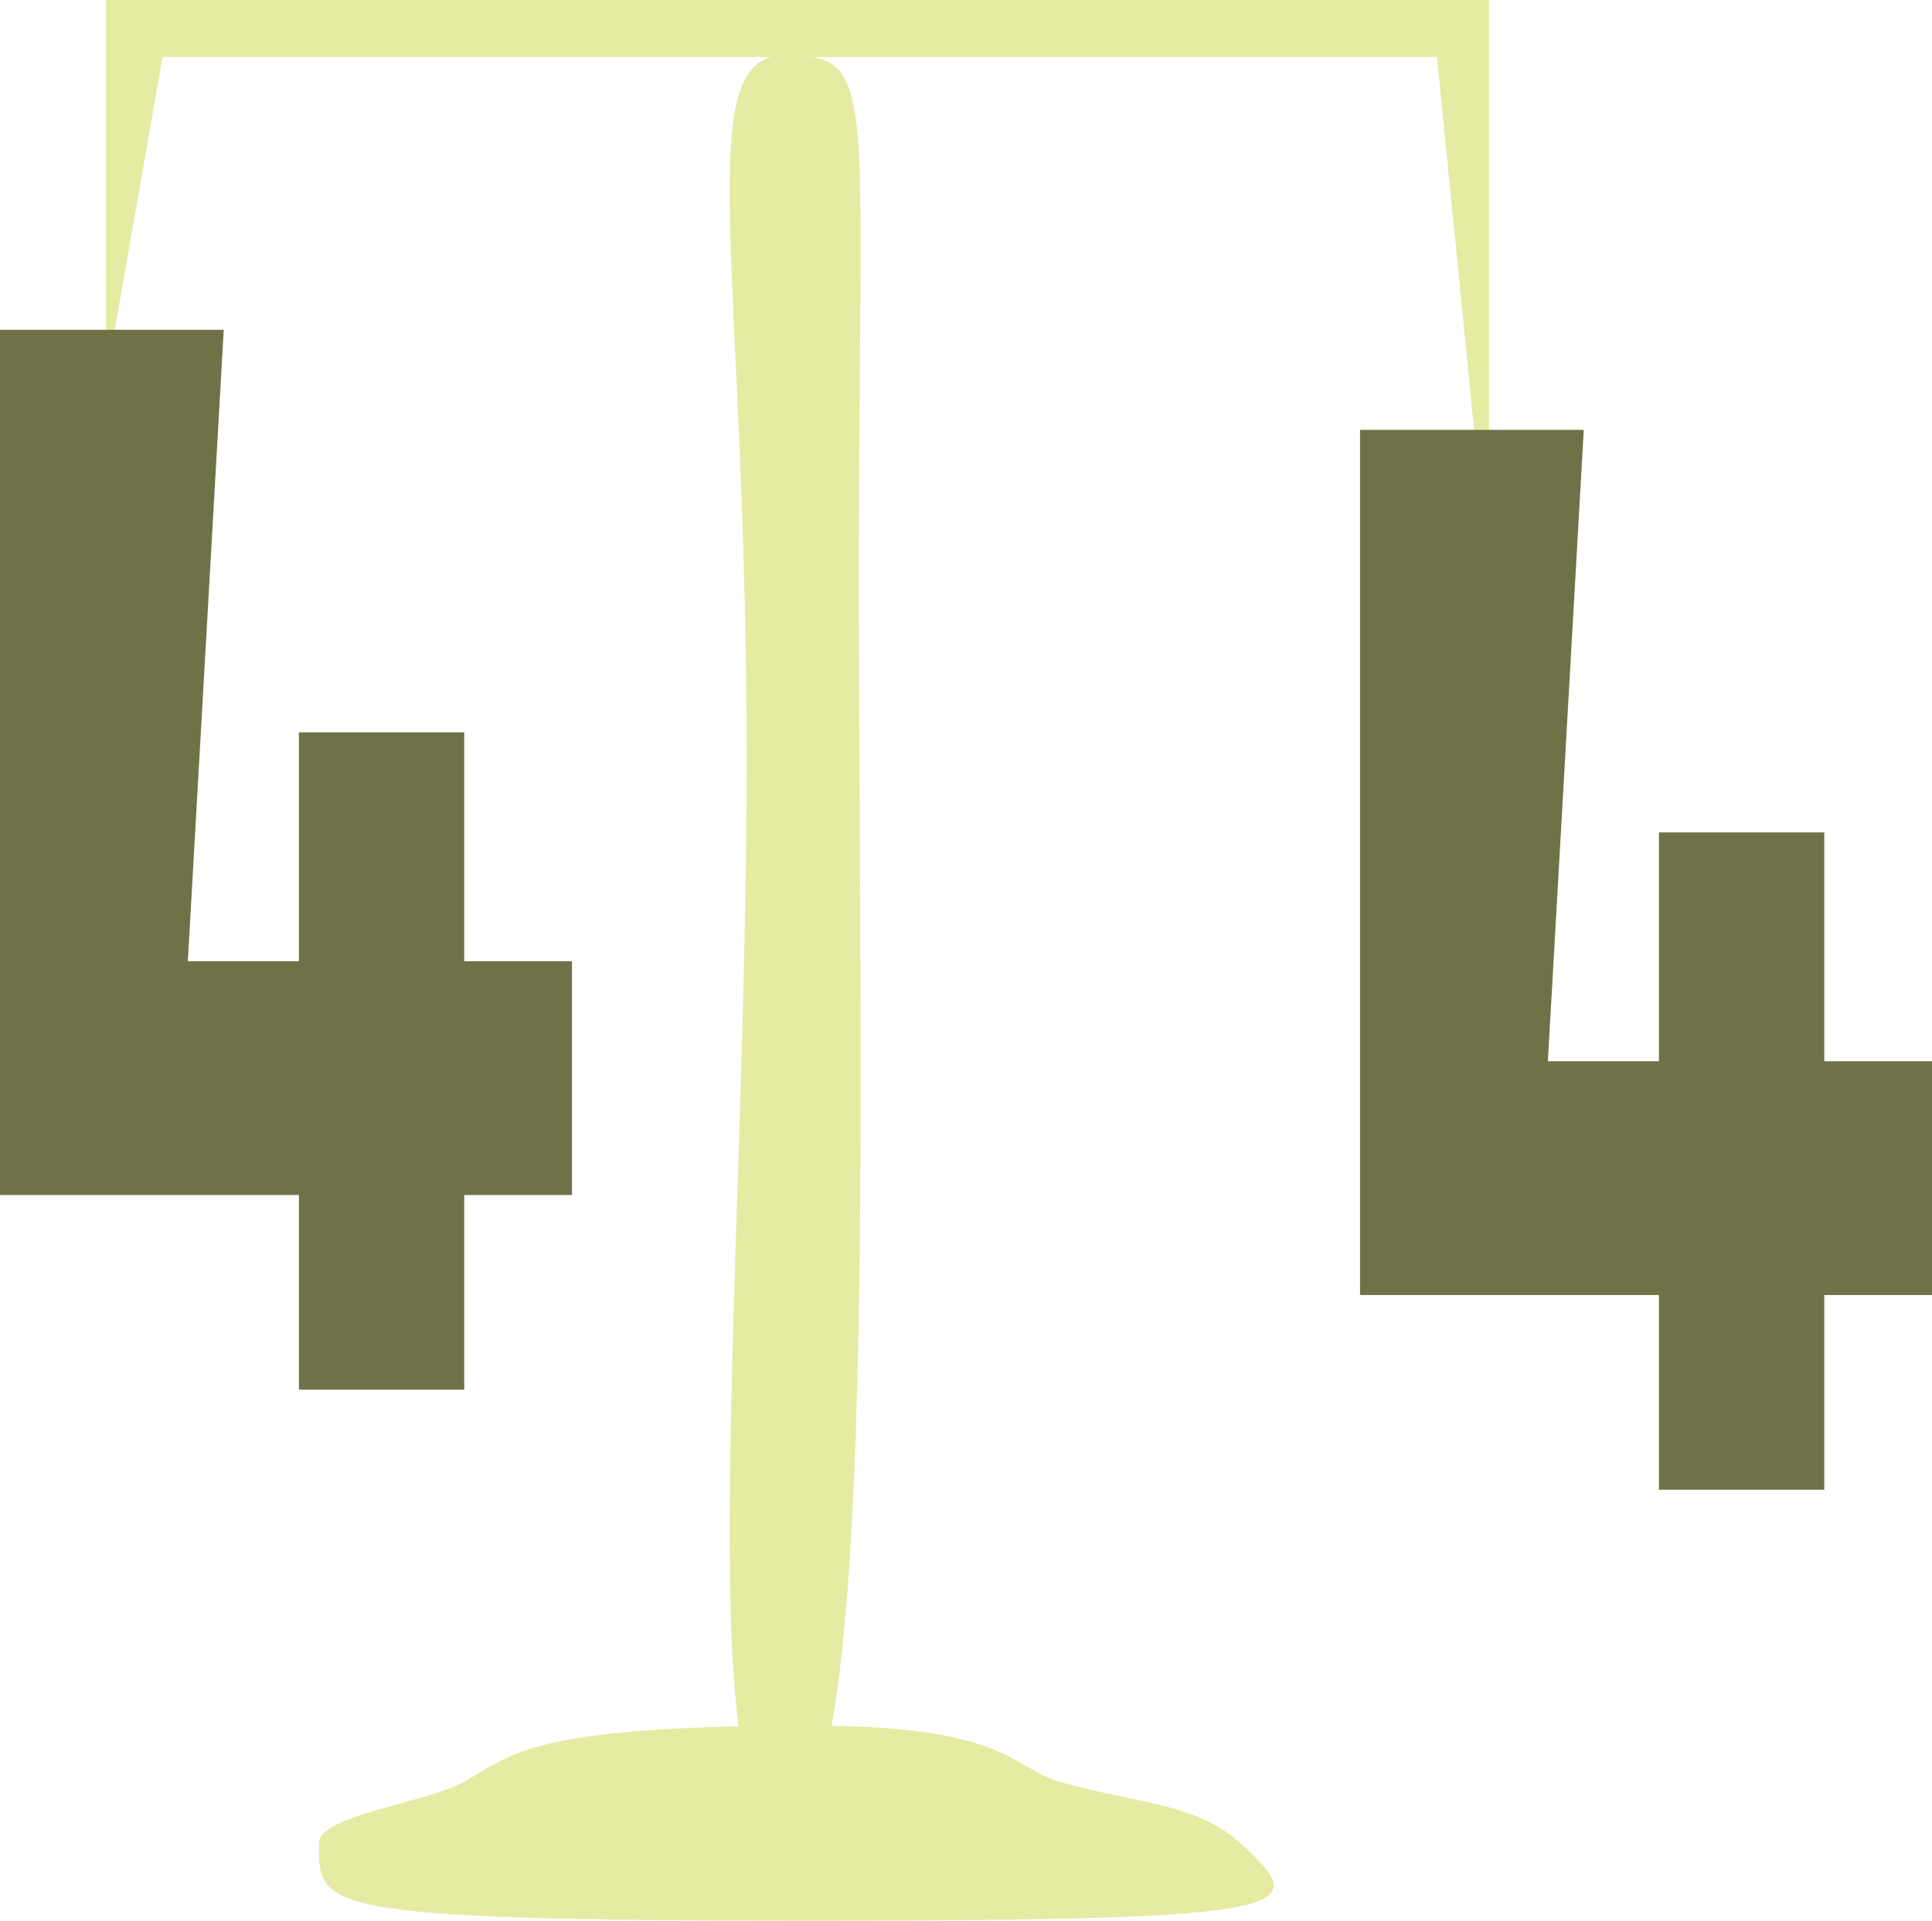 <svg xmlns="http://www.w3.org/2000/svg" viewBox="0 0 444.261 441.698">
  <g transform="translate(-95.11 -314.165)">
    <g transform="translate(-69 19)">
      <path data-name="Path 288" d="M39.5,2.879c21.815,0,17.092,6.385,17.092,120.432S61.315,409.219,39.5,409.219s-8.7-130.311-8.7-244.358S17.685,2.879,39.5,2.879Z" transform="translate(305 305)" fill="#e5eba3"/>
      <path data-name="Path 289" d="M207.5,0c45.61,0,46.081,9.779,57.714,13.059,17.006,4.793,31.1,4.809,41.059,13.941C322.82,42.169,322.1,44.863,207.5,44.863S94.449,41.912,94.449,27c0-6.337,24.412-9.206,33.126-13.941C138.8,6.955,141.605,0,207.5,0Z" transform="translate(143 692)" fill="#e5eba3"/>
      <path data-name="Path 285" d="M148.5,359.426V282.165h318V415.181l-11.969-119.9H161.5l-13,74.064" transform="translate(40 13)" fill="#e5eba3"/>
    </g>
    <path data-name="404.0" d="M99.11,333.848h51.447L142.3,479.05h25.545V426.42h38.017v52.63h24.769v53.768H205.862v44.77H167.845v-44.77H99.11Z" transform="translate(-4 56.164)" fill="#6f7246"/>
    <path data-name="404.1" d="M99.11,333.848h51.447L142.3,479.05h25.545V426.42h38.017v52.63h24.769v53.768H205.862v44.77H167.845v-44.77H99.11Z" transform="translate(308.74 79.164)" fill="#6f7246"/>
  </g>
</svg>